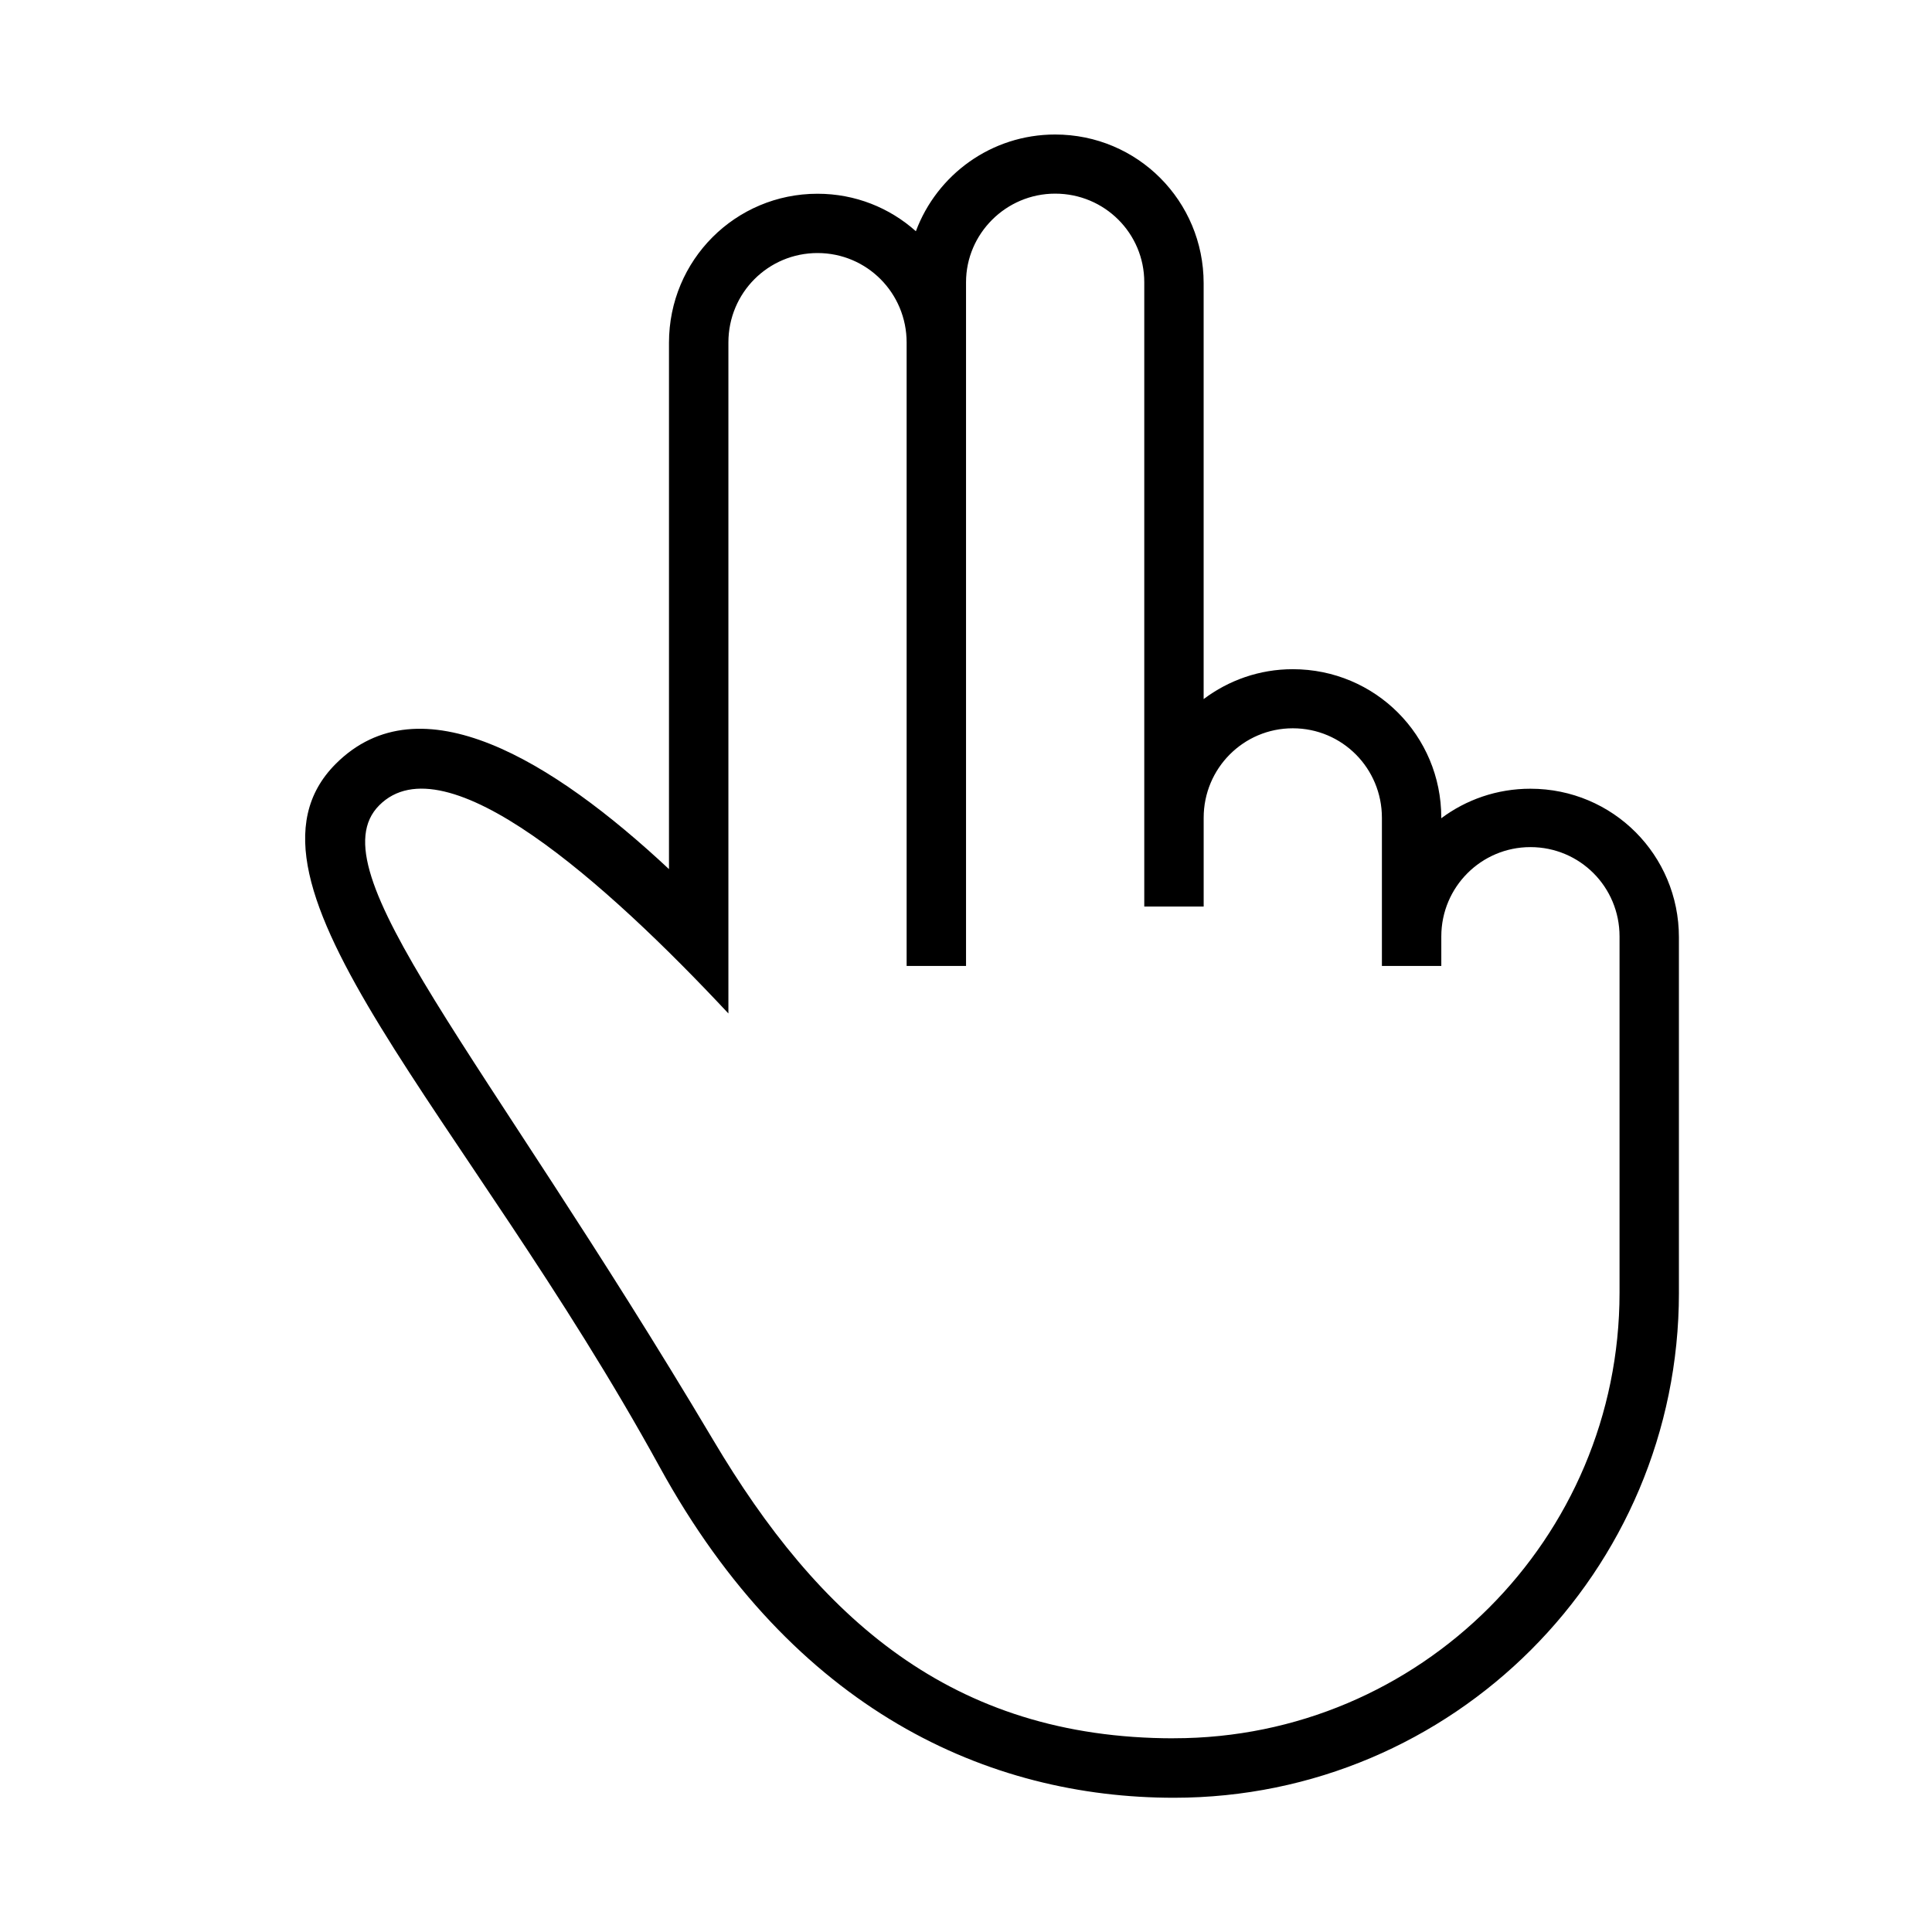 <?xml version="1.0" encoding="UTF-8"?>
<!-- Uploaded to: ICON Repo, www.svgrepo.com, Generator: ICON Repo Mixer Tools -->
<svg fill="#000000" width="800px" height="800px" version="1.1" viewBox="144 144 512 512" xmlns="http://www.w3.org/2000/svg">
 <path d="m588.93 486.59v-94.211c0-21.742-17.461-39.359-39.359-39.359-8.863 0-17.02 2.898-23.617 7.824v-0.188c0-21.695-17.461-39.312-39.359-39.312-8.863 0-17.02 2.961-23.617 7.918v-110.21c0-21.742-17.461-39.406-39.359-39.406-16.879 0-31.301 10.629-36.902 25.633-6.941-6.203-16.043-9.934-26.07-9.934-21.742 0-39.359 17.57-39.359 39.5v139.48c-30.797-28.781-65.938-50.285-88.309-27.898-31.285 31.301 34.449 92.699 85.805 186.27 35.566 64.852 87.332 87.727 136.33 87.727 73.902 0 133.82-59.922 133.82-133.82zm-133.82 118.08c-59.184 0-94.324-32.273-122.06-78.973-61.59-103.61-105.69-151.05-88.559-168.27 17.461-17.57 60.172 20.516 92.543 55.152v-177.81c0-13.195 10.578-23.711 23.617-23.711 13.129 0 23.617 10.629 23.617 23.711v165.22h15.742v-181.2c0-12.848 10.578-23.473 23.617-23.473 13.129 0 23.617 10.531 23.617 23.473v165.45h15.742v-23.523c0-13.129 10.578-23.711 23.617-23.711 13.129 0 23.617 10.629 23.617 23.711v39.266h15.742v-7.824c0-13.082 10.578-23.664 23.617-23.664 13.129 0 23.617 10.578 23.617 23.664v94.418c0 65.195-52.883 118.08-118.08 118.08z"/>
</svg>